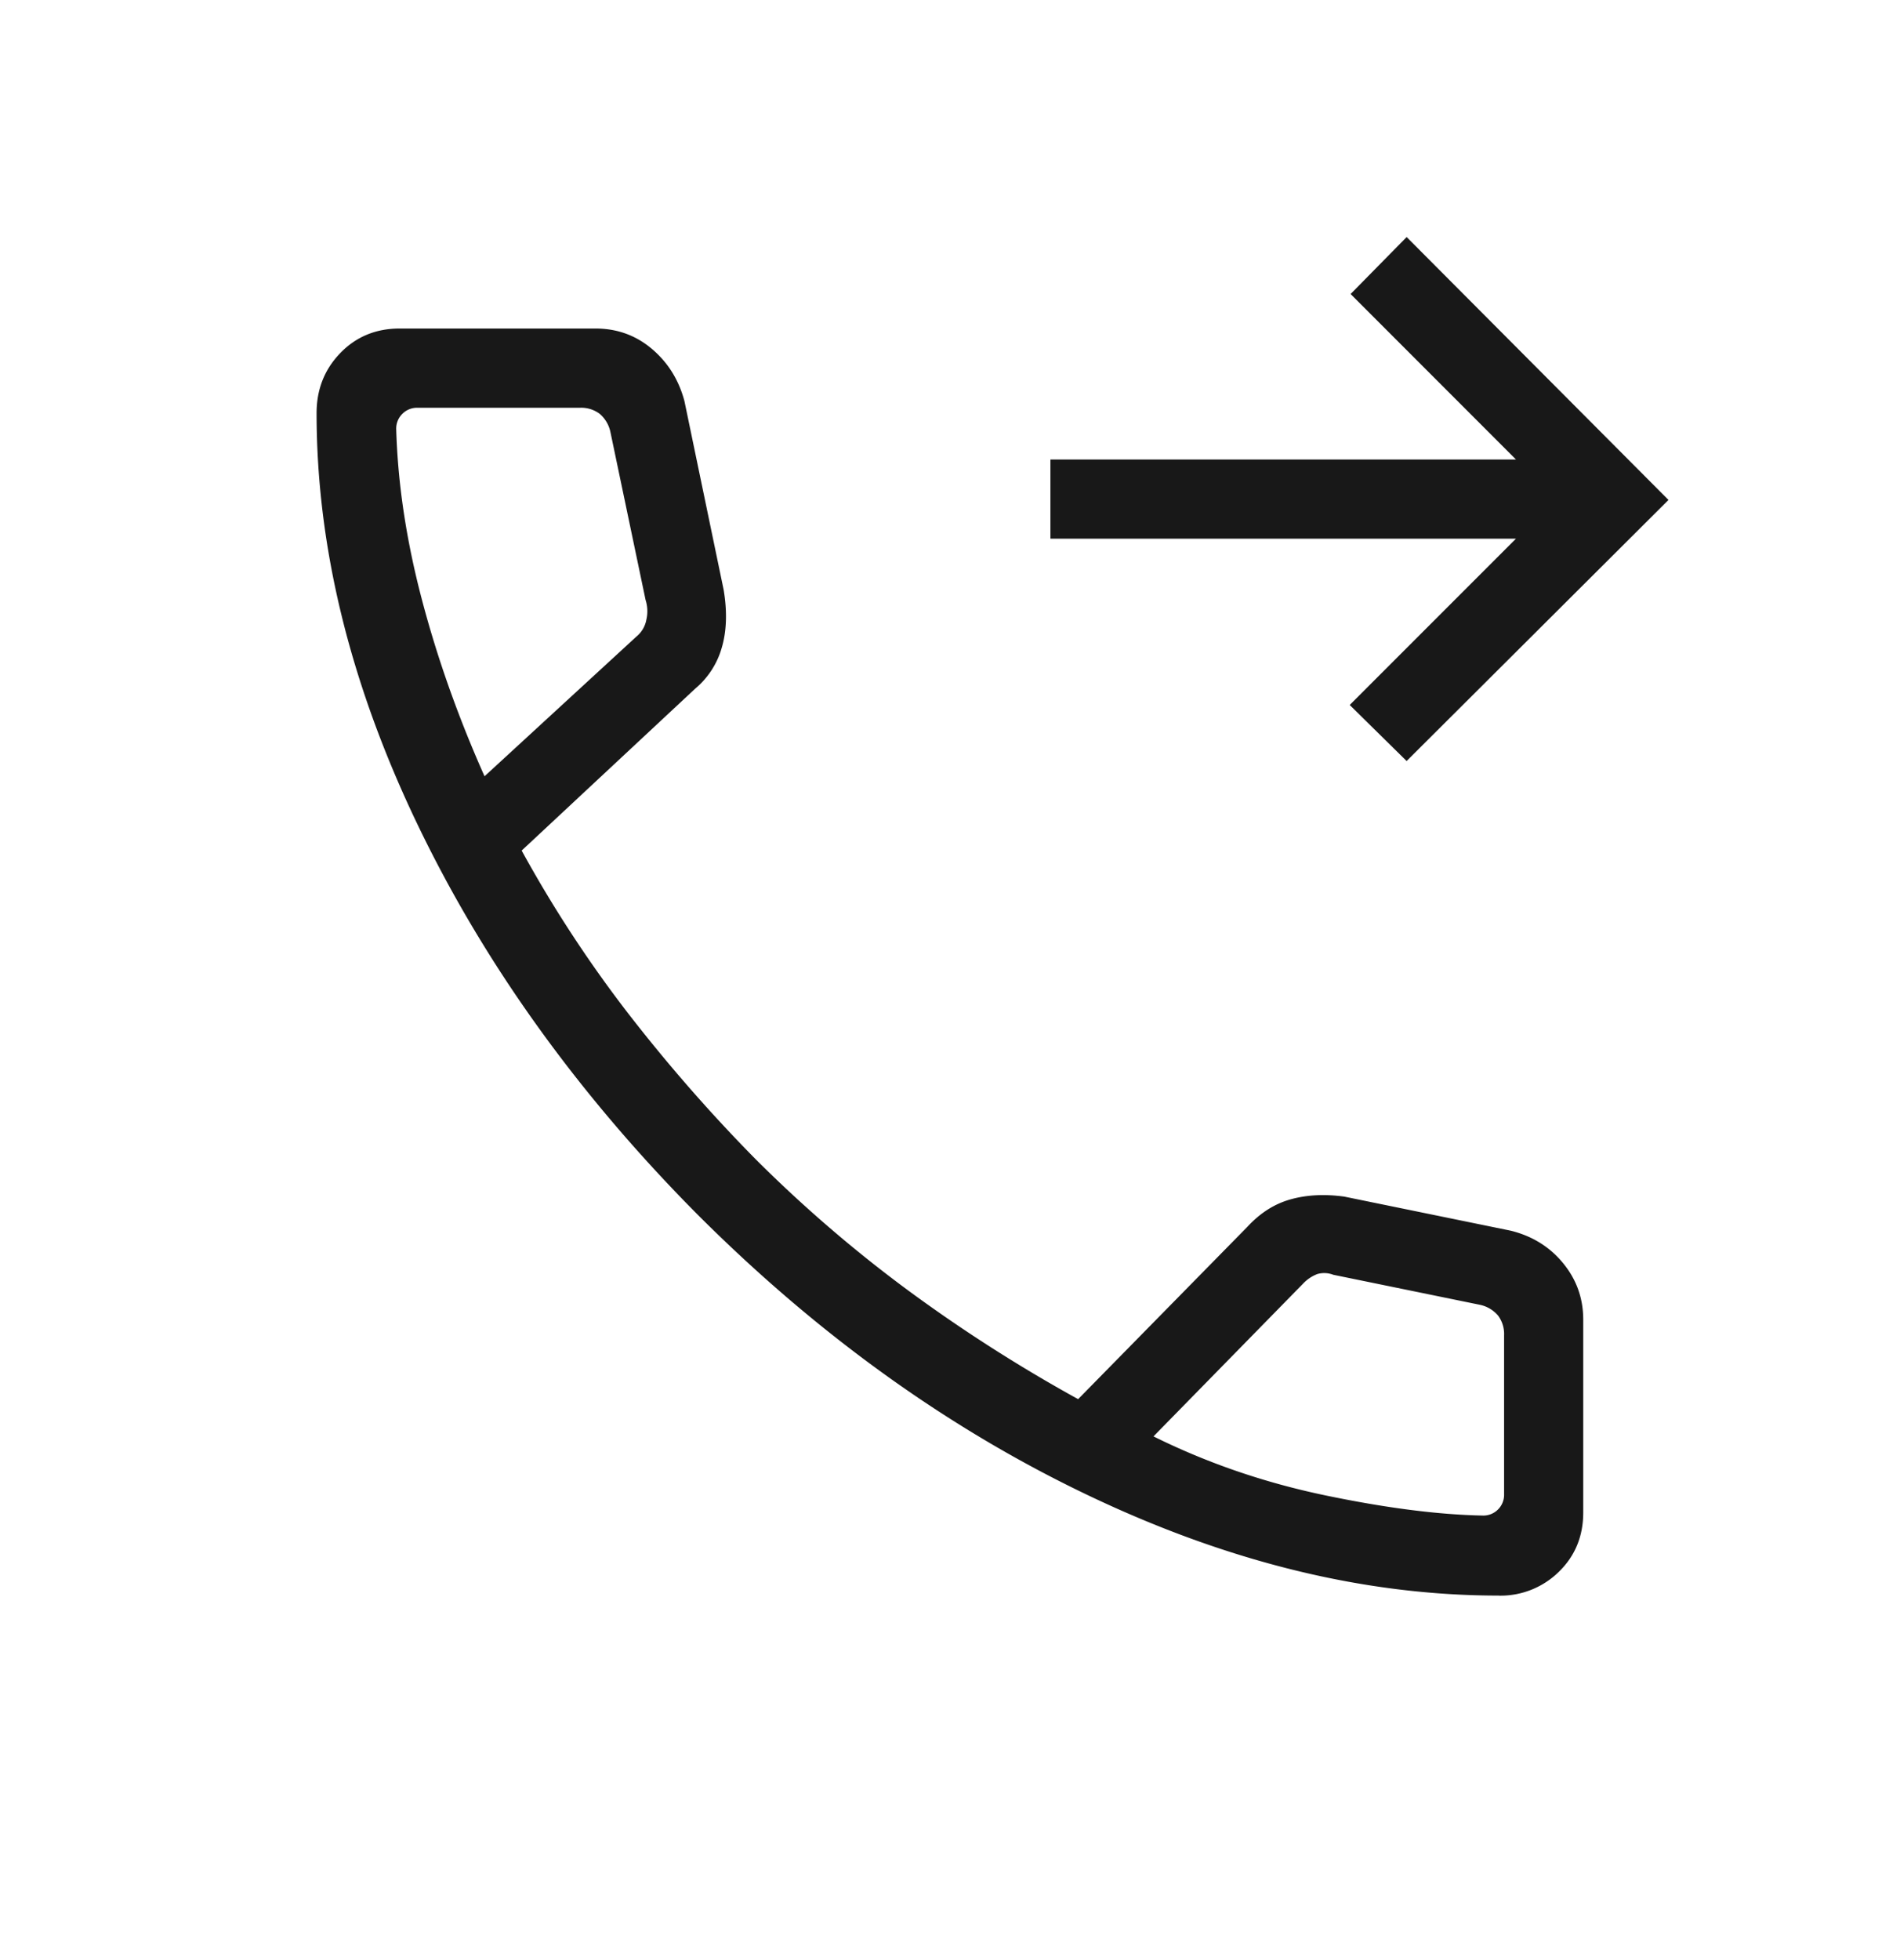 <svg width="32" height="33" fill="none" xmlns="http://www.w3.org/2000/svg"><path d="M23.691 12.813l-.959-.944 2.8-2.8h-7.841V7.736h7.841L22.747 4.95l.944-.959 4.41 4.426-4.41 4.395zm1.549 14.05c-2.248 0-4.552-.562-6.913-1.688-2.36-1.125-4.558-2.705-6.592-4.74-2.017-2.034-3.589-4.227-4.715-6.579-1.125-2.352-1.688-4.652-1.688-6.9 0-.4.133-.737.4-1.013.267-.275.6-.412 1-.412h3.297c.363 0 .679.114.949.342.27.228.453.52.549.878l.661 3.18c.062.372.05.698-.033.977a1.395 1.395 0 01-.444.684L8.786 14.32a21.029 21.029 0 001.814 2.768c.662.852 1.369 1.66 2.12 2.422a22.842 22.842 0 002.5 2.16 25.947 25.947 0 002.938 1.886l2.851-2.902c.217-.235.461-.389.732-.463.27-.075.57-.09.899-.045l2.805.574c.362.09.656.272.882.548.226.276.338.592.338.95v3.246c0 .4-.137.733-.412 1a1.4 1.4 0 01-1.013.4zM8.16 13.07l2.56-2.354a.477.477 0 00.166-.282.623.623 0 00-.013-.333l-.592-2.826a.55.55 0 00-.18-.307.517.517 0 00-.333-.103H7.032a.347.347 0 00-.256.103.347.347 0 00-.103.256c.026.911.168 1.862.428 2.853.26.992.613 1.99 1.06 2.993zm11.267 11.113c.9.446 1.86.776 2.88.99 1.02.213 1.909.328 2.666.343a.347.347 0 00.256-.102.348.348 0 00.103-.257V22.48a.517.517 0 00-.103-.333.549.549 0 00-.307-.18l-2.467-.505a.42.42 0 00-.269-.012.649.649 0 00-.244.166l-2.515 2.567z" fill="#181818"/></svg>